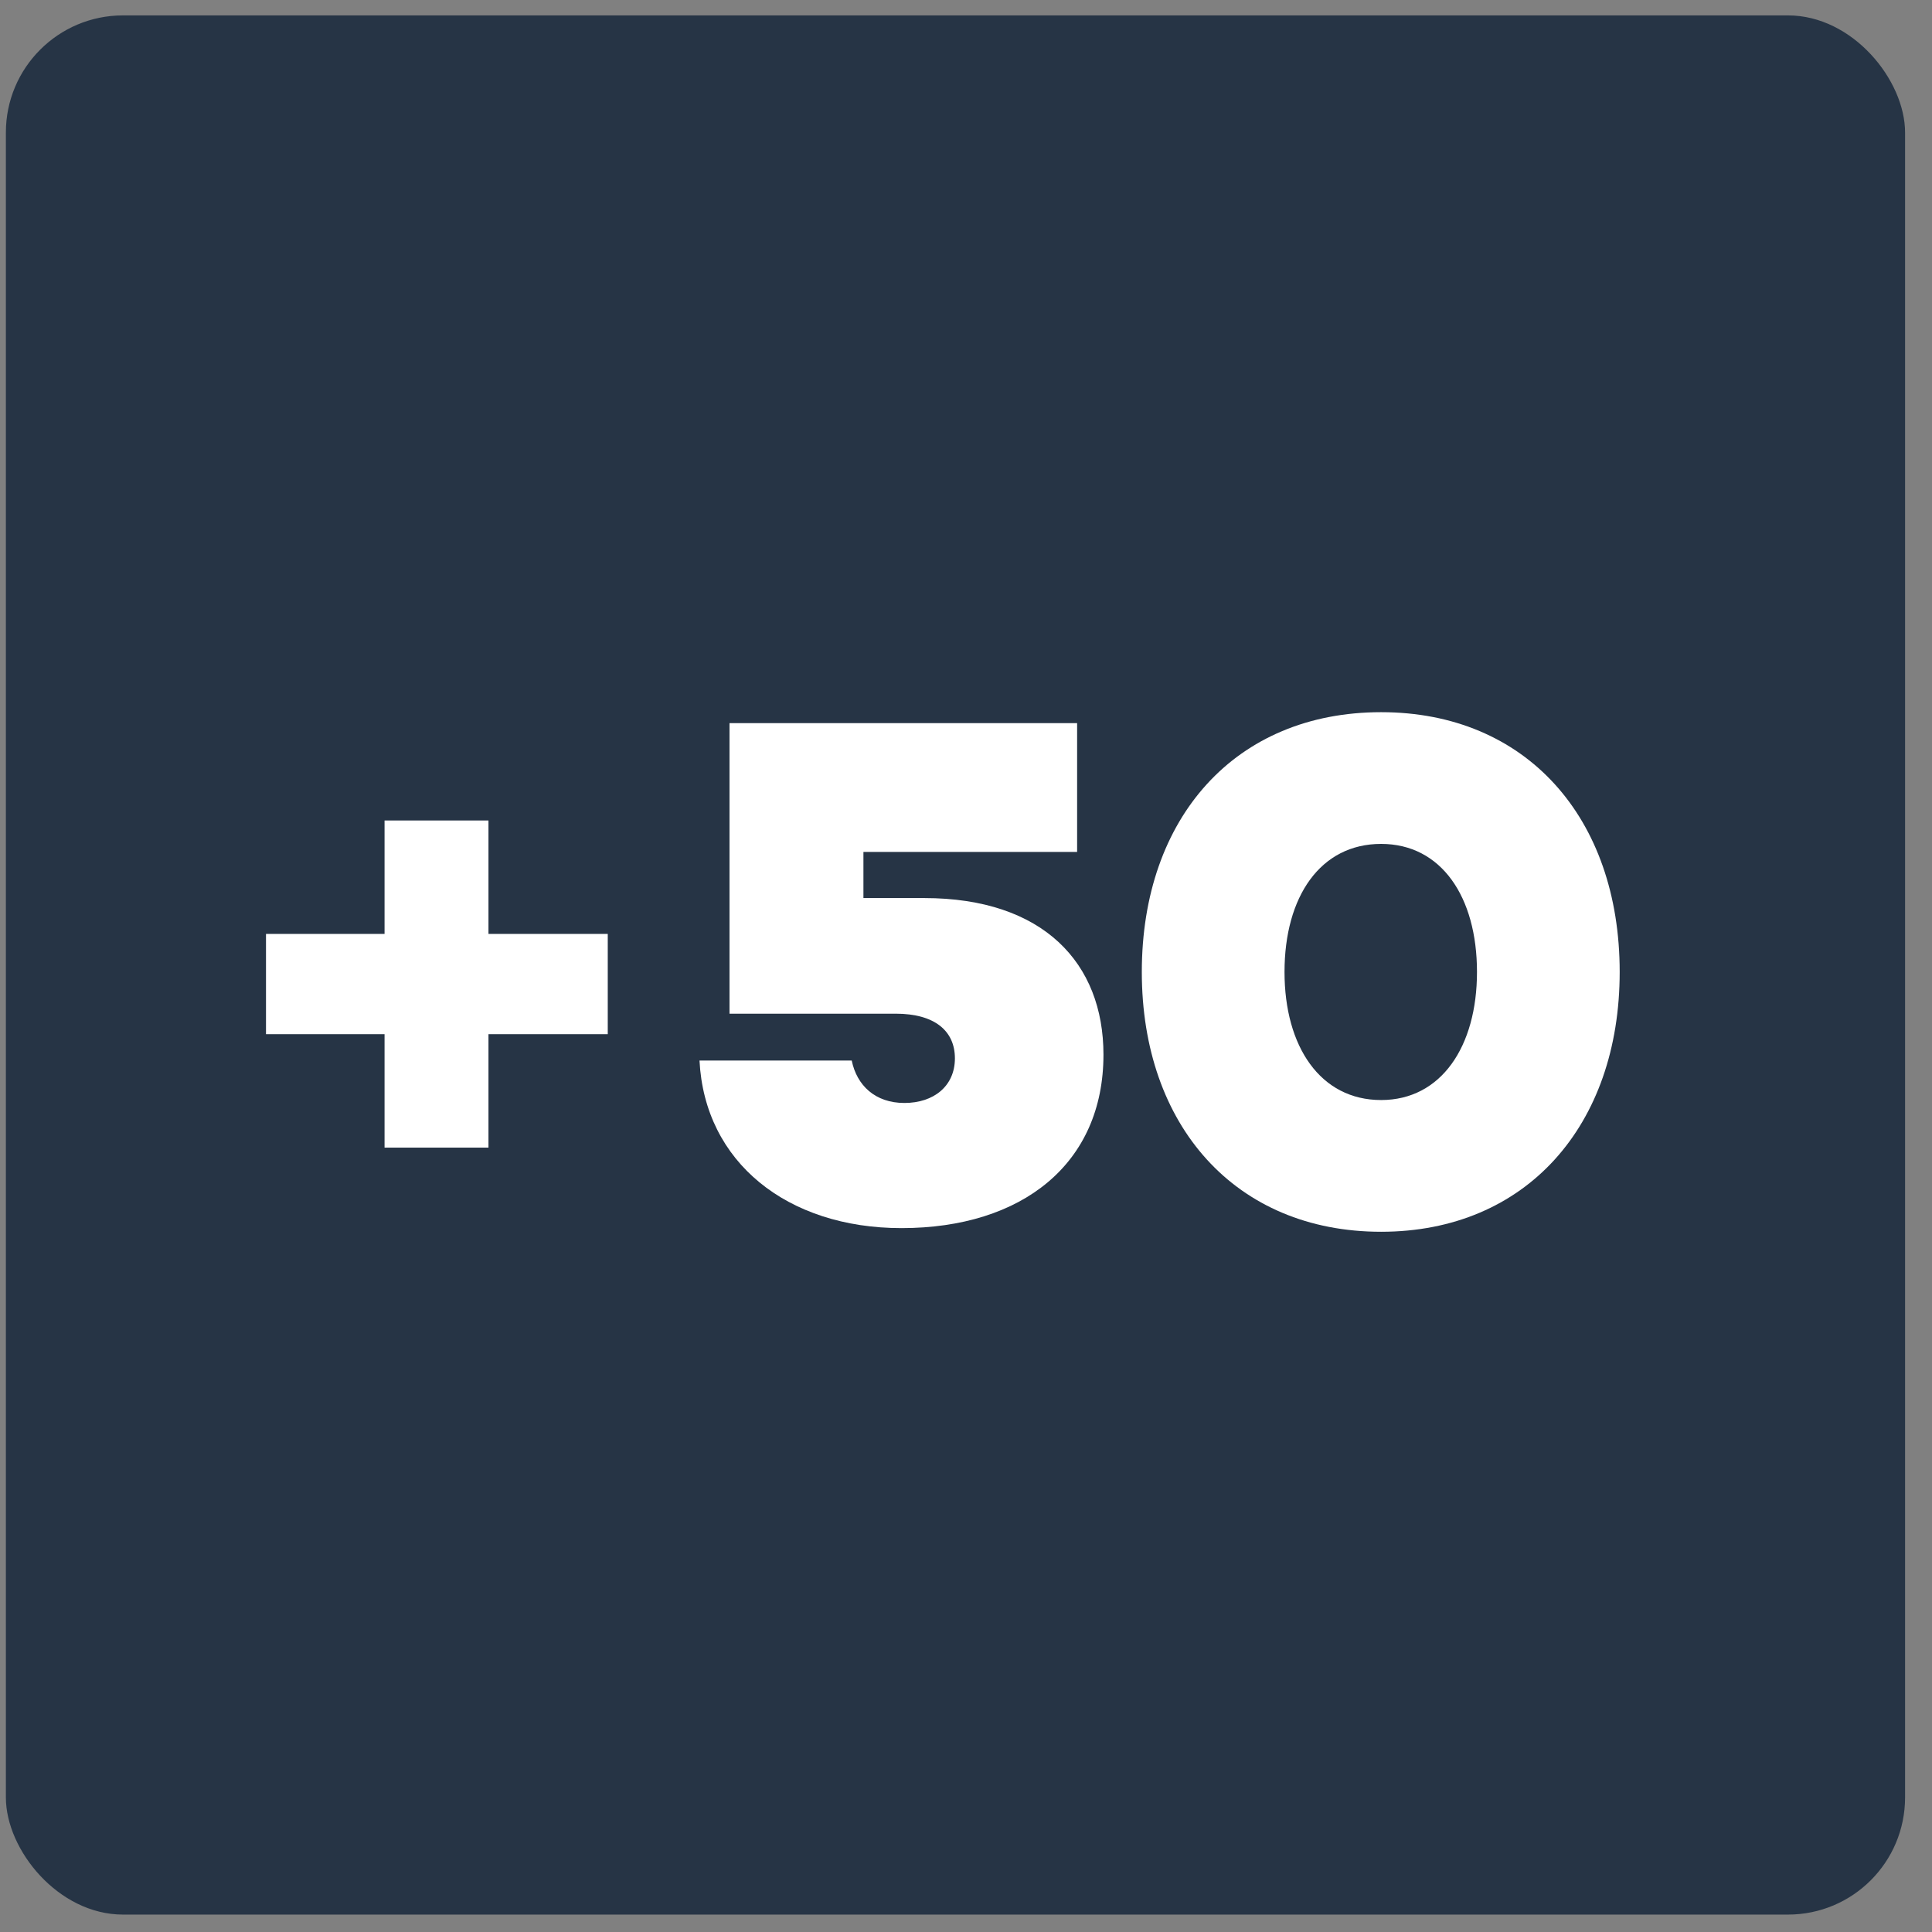 <?xml version="1.0" encoding="UTF-8"?>
<svg xmlns="http://www.w3.org/2000/svg" width="66" height="66" viewBox="0 0 66 66" fill="none">
  <rect x="0" y="0" width="66" height="66" fill="#808080" stroke="none"/>
  <rect x="0.201" y="0.526" width="64.879" height="64.879" rx="4" fill="#263445"></rect>
  <path d="M16.687 35.329V39.204H13.137V35.329H9.087V31.904H13.137V28.029H16.687V31.904H20.762V35.329H16.687Z" fill="white"></path>
  <path d="M29.496 30.679H31.571C35.646 30.679 37.696 32.904 37.696 36.029C37.696 39.754 34.921 41.954 30.796 41.954C26.896 41.954 24.071 39.704 23.896 36.229H29.096C29.271 37.079 29.896 37.679 30.896 37.679C31.896 37.679 32.621 37.104 32.621 36.154C32.621 35.229 31.946 34.629 30.596 34.629H24.921V24.704H36.796V29.104H29.496V30.679Z" fill="white"></path>
  <path d="M47.181 24.329C52.131 24.329 55.331 27.929 55.331 33.204C55.331 38.454 52.131 42.079 47.181 42.079C42.206 42.079 39.006 38.454 39.006 33.204C39.006 27.929 42.206 24.329 47.181 24.329ZM47.181 37.579C49.231 37.579 50.456 35.754 50.456 33.204C50.456 30.629 49.231 28.829 47.181 28.829C45.106 28.829 43.881 30.629 43.881 33.204C43.881 35.754 45.106 37.579 47.181 37.579Z" fill="white"></path>
</svg>
